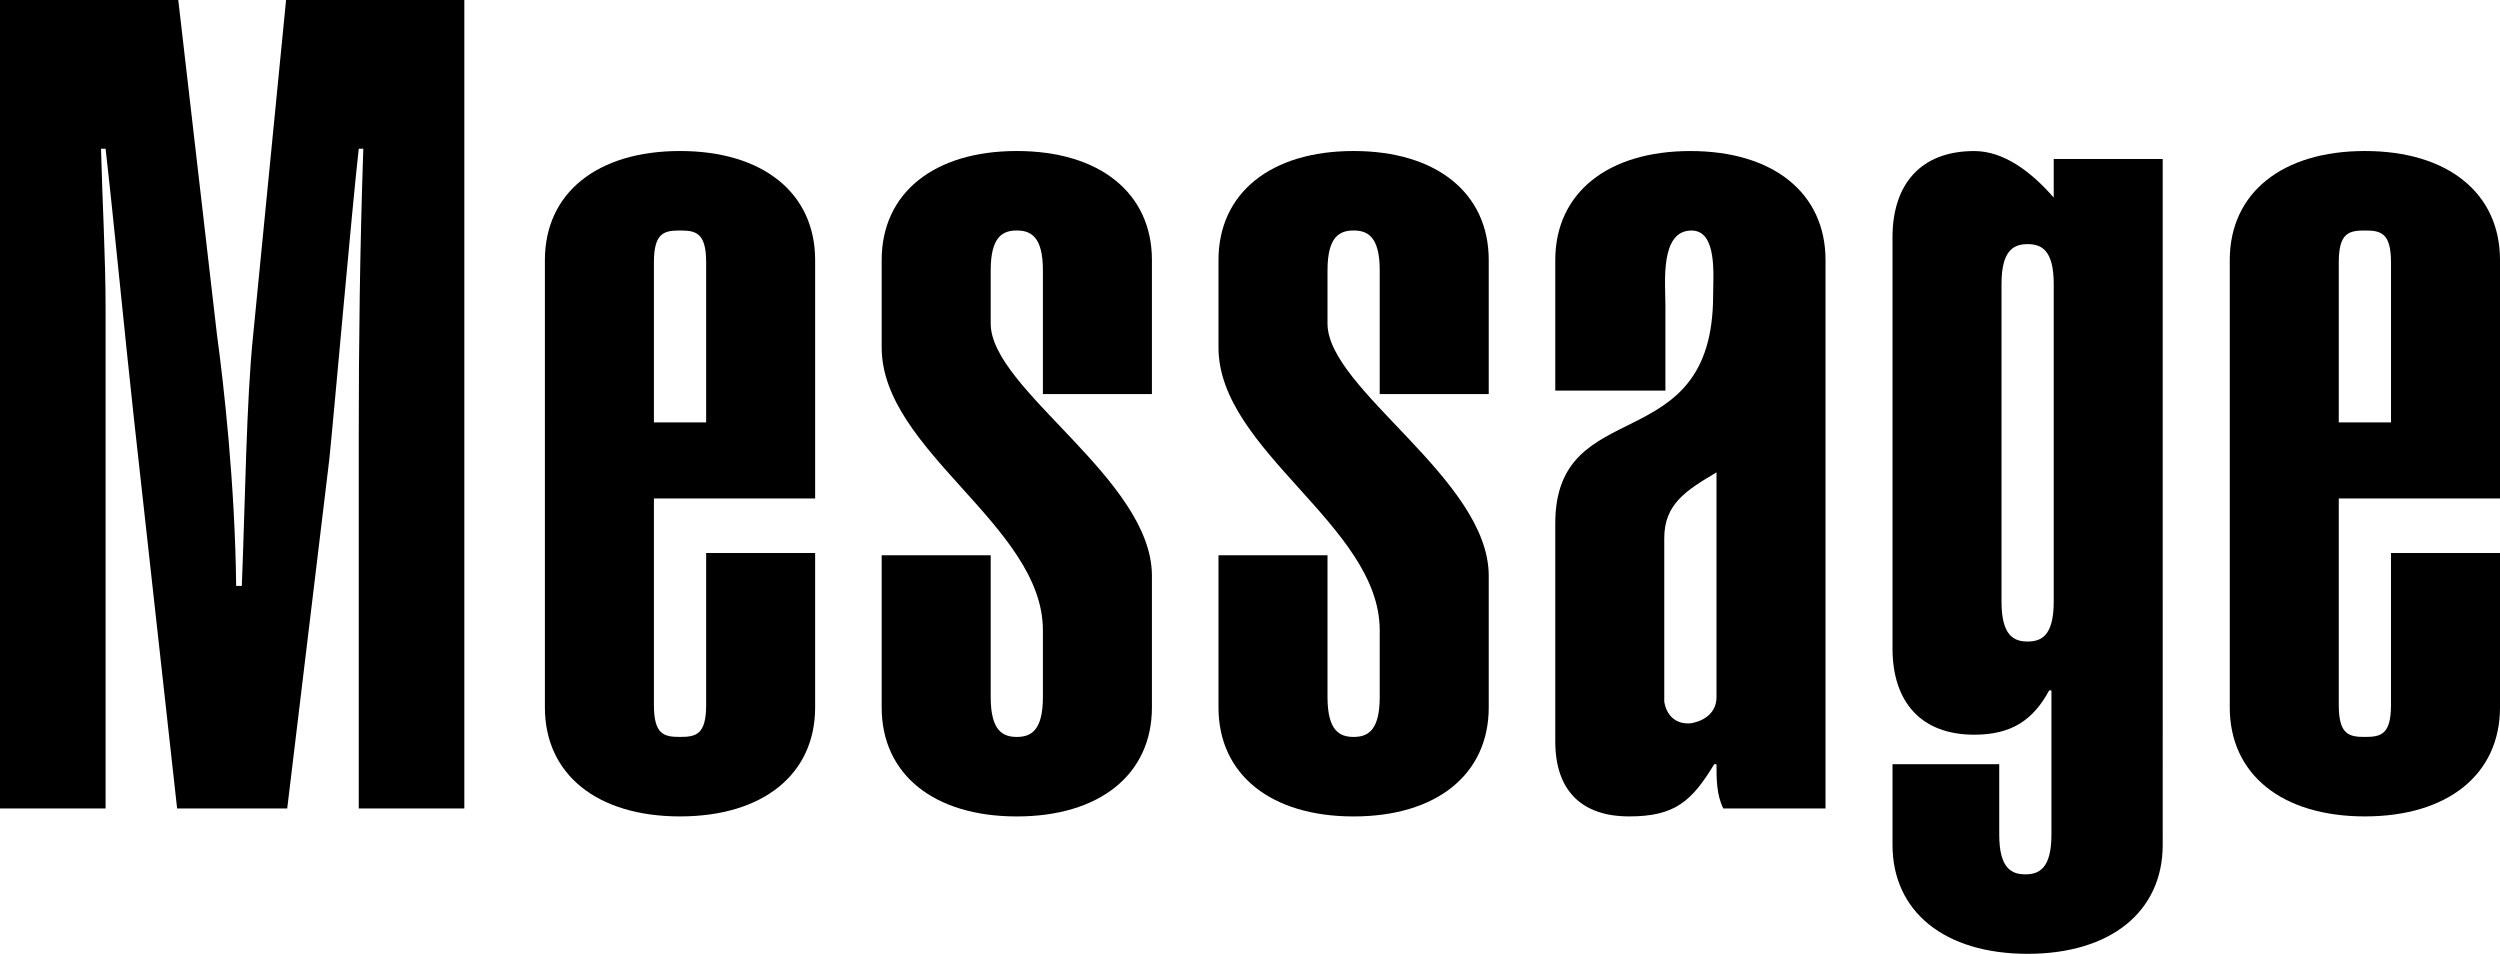 <?xml version="1.0" encoding="utf-8"?>
<!-- Generator: Adobe Illustrator 14.0.0, SVG Export Plug-In . SVG Version: 6.00 Build 43363)  -->
<!DOCTYPE svg PUBLIC "-//W3C//DTD SVG 1.1//EN" "http://www.w3.org/Graphics/SVG/1.1/DTD/svg11.dtd">
<svg version="1.1" id="レイヤー_1" xmlns="http://www.w3.org/2000/svg" xmlns:xlink="http://www.w3.org/1999/xlink" x="0px"
	 y="0px" width="78.634px" height="30px" viewBox="72.16 156.781 78.634 30" enable-background="new 72.16 156.781 78.634 30"
	 xml:space="preserve">
<g>
	<path d="M77.731,182.21l-1.357-12.25c-0.286-2.606-0.643-6.321-0.893-8.5h-0.143c0.036,1.535,0.143,3.429,0.143,4.964v15.786H72.16
		v-25.429h5.607l1.214,10.5c0.214,1.571,0.571,4.715,0.607,7.929h0.178c0.107-2.643,0.143-5.857,0.357-7.893l1.035-10.536h5.607
		v25.429h-3.321v-11.715c0-2.999,0.036-5.82,0.143-9.035h-0.143c-0.215,1.893-0.786,8.429-0.928,9.785l-1.322,10.965H77.731z"/>
	<path d="M97.799,174.174v4.857c0,2.107-1.643,3.429-4.25,3.429c-2.607,0-4.25-1.321-4.25-3.429V164.96
		c0-2.106,1.643-3.429,4.25-3.429c2.607,0,4.25,1.322,4.25,3.429v7.5h-5.071v6.5c0,0.929,0.321,1,0.821,1s0.822-0.071,0.822-1
		v-4.786H97.799z M94.371,165.031c0-0.929-0.322-1-0.822-1s-0.821,0.071-0.821,1v5.035h1.643V165.031z"/>
	<path d="M103.321,174.246v4.464c0,1.071,0.393,1.25,0.821,1.25c0.428,0,0.821-0.179,0.821-1.25v-2.107
		c0-3.285-5.071-5.643-5.071-8.893v-2.75c0-2.106,1.643-3.429,4.25-3.429c2.607,0,4.25,1.322,4.25,3.429v4.215h-3.429v-3.894
		c0-1.071-0.393-1.25-0.821-1.25c-0.429,0-0.821,0.179-0.821,1.25v1.679c0,2.071,5.071,4.894,5.071,7.929v4.143
		c0,2.107-1.643,3.429-4.25,3.429c-2.607,0-4.25-1.321-4.25-3.429v-4.785H103.321z"/>
	<path d="M113.915,174.246v4.464c0,1.071,0.393,1.25,0.821,1.25c0.428,0,0.821-0.179,0.821-1.25v-2.107
		c0-3.285-5.071-5.643-5.071-8.893v-2.75c0-2.106,1.643-3.429,4.25-3.429c2.607,0,4.25,1.322,4.25,3.429v4.215h-3.429v-3.894
		c0-1.071-0.393-1.25-0.821-1.25c-0.429,0-0.821,0.179-0.821,1.25v1.679c0,2.071,5.071,4.894,5.071,7.929v4.143
		c0,2.107-1.643,3.429-4.25,3.429c-2.607,0-4.25-1.321-4.25-3.429v-4.785H113.915z"/>
	<path d="M129.579,182.21h-3.215c-0.214-0.429-0.214-0.929-0.214-1.393h-0.071c-0.714,1.179-1.25,1.643-2.679,1.643
		c-1.5,0-2.321-0.821-2.321-2.357v-6.857c0-4.143,4.965-1.964,4.965-7.179c0-0.605,0.142-2.035-0.679-2.035
		c-1,0-0.822,1.643-0.822,2.357v2.678h-3.464v-4.106c0-2.106,1.643-3.429,4.25-3.429c2.607,0,4.25,1.322,4.25,3.429V182.21z
		 M126.15,171.639c-0.964,0.572-1.643,1-1.643,2.071v5.143c0.072,0.429,0.356,0.714,0.822,0.679
		c0.464-0.071,0.821-0.357,0.821-0.821V171.639z"/>
	<path d="M140.185,183.353c0,2.107-1.643,3.429-4.249,3.429c-2.607,0-4.25-1.321-4.25-3.429v-2.535h3.357v2.214
		c0,1.071,0.393,1.25,0.821,1.25c0.428,0,0.821-0.179,0.821-1.25v-4.536h-0.071c-0.501,0.929-1.179,1.394-2.357,1.394
		c-1.679,0-2.571-1.036-2.571-2.714v-12.929c0-1.679,0.893-2.715,2.571-2.715c0.929,0,1.785,0.644,2.5,1.464v-1.214h3.428V183.353z
		 M135.115,175.71c0,1.071,0.393,1.249,0.821,1.249s0.821-0.178,0.821-1.249v-10c0-1.071-0.393-1.25-0.821-1.25
		s-0.821,0.179-0.821,1.25V175.71z"/>
	<path d="M150.794,174.174v4.857c0,2.107-1.644,3.429-4.25,3.429c-2.607,0-4.25-1.321-4.25-3.429V164.96
		c0-2.106,1.643-3.429,4.25-3.429c2.606,0,4.25,1.322,4.25,3.429v7.5h-5.071v6.5c0,0.929,0.321,1,0.821,1s0.821-0.071,0.821-1
		v-4.786H150.794z M147.365,165.031c0-0.929-0.321-1-0.821-1s-0.821,0.071-0.821,1v5.035h1.643V165.031z"/>
</g>
</svg>
